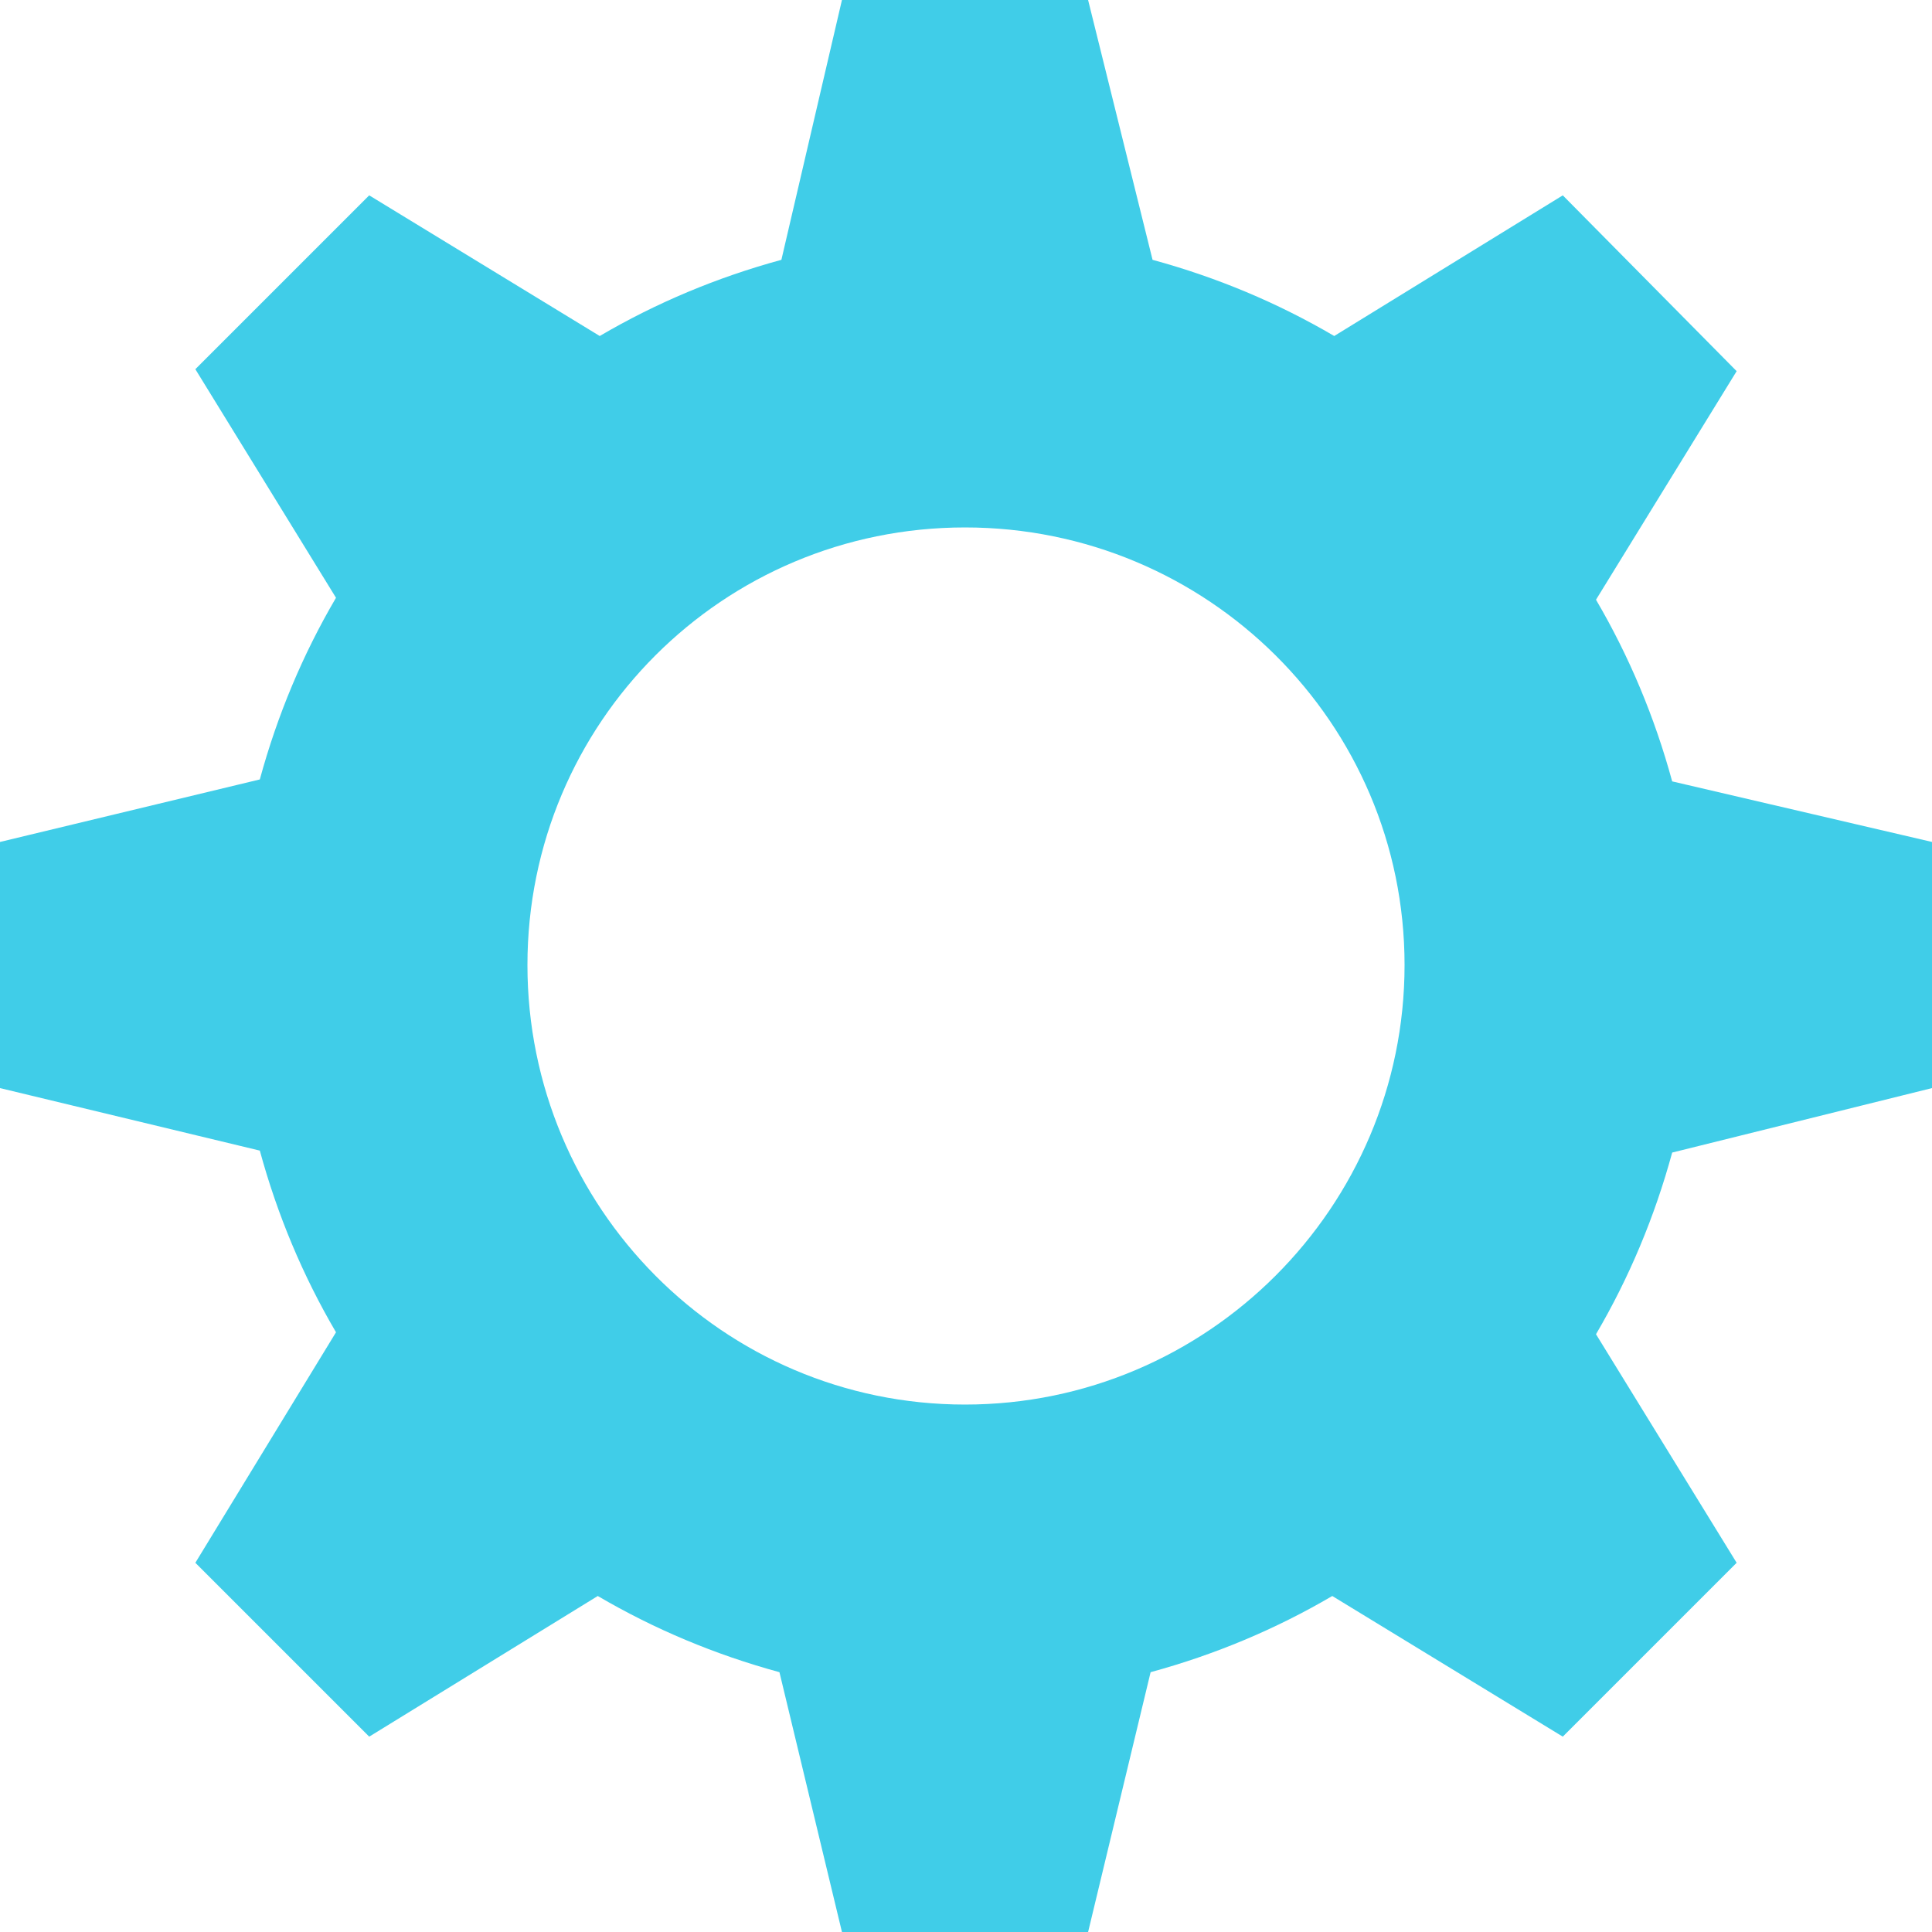 <?xml version="1.0" encoding="utf-8"?>
<!-- Generator: Adobe Illustrator 28.0.0, SVG Export Plug-In . SVG Version: 6.00 Build 0)  -->
<svg version="1.1" id="レイヤー_1" xmlns="http://www.w3.org/2000/svg" xmlns:xlink="http://www.w3.org/1999/xlink" x="0px"
	 y="0px" viewBox="0 0 98.9 98.9" style="enable-background:new 0 0 98.9 98.9;" xml:space="preserve">
<style type="text/css">
	.st0{fill:#D9F5FA;}
	.st1{fill:#F5AB33;}
	.st2{opacity:0.1;}
	.st3{fill:#33CAE7;}
	.st4{opacity:0.3;fill:#B1C3C9;}
	.st5{opacity:0.3;fill:#5B91B5;}
	.st6{opacity:0.3;fill:#73B8E6;}
	.st7{fill:#B3B3B3;}
	.st8{fill:#CCCCCC;}
	.st9{fill:#2E384C;}
	.st10{clip-path:url(#SVGID_00000086684582734428722600000003328376530290778045_);}
	.st11{fill:#666666;}
	.st12{fill:#E85151;}
	.st13{fill:#FFD759;}
	.st14{fill:#4BD961;}
	.st15{fill:none;}
	.st16{fill:#F7C066;}
	.st17{clip-path:url(#SVGID_00000065047963100703353650000007212083674276260510_);}
	.st18{clip-path:url(#SVGID_00000152968393602434275190000002647903645915761287_);}
	.st19{clip-path:url(#SVGID_00000124882581413830218150000017207387601469132178_);}
	.st20{clip-path:url(#SVGID_00000124882581413830218150000017207387601469132178_);fill:#FEF4E4;}
	.st21{fill:#FFFFFF;}
	.st22{fill:#80DEF0;}
	.st23{clip-path:url(#SVGID_00000056393404141168023390000009227426785034847164_);}
	.st24{clip-path:url(#SVGID_00000179633409437981920710000015695711215818357949_);}
	.st25{fill:#F001BC;}
	.st26{fill:#F29400;}
	.st27{fill:#40CDE8;}
	.st28{fill:#F5B040;}
</style>
<path class="st27" d="M98.9,55.7V43.1L85.6,40c-0.9-3.3-2.2-6.4-3.9-9.3l7.2-11.7L80,10l-11.7,7.2c-2.9-1.7-6-3-9.3-3.9L55.7,0H43.1
	L40,13.3c-3.3,0.9-6.4,2.2-9.3,3.9L18.9,10L10,18.9l7.2,11.7c-1.7,2.9-3,6-3.9,9.3L0,43.1l0,12.6l13.3,3.2c0.9,3.3,2.2,6.4,3.9,9.3
	L10,80l8.9,8.9l11.7-7.2c2.9,1.7,6,3,9.3,3.9l3.2,13.3l12.6,0l3.2-13.3c3.3-0.9,6.4-2.2,9.3-3.9L80,88.9l8.9-8.9l-7.2-11.7
	c1.7-2.9,3-6,3.9-9.3L98.9,55.7z M49.4,71.9C37,71.9,27,61.8,27,49.4S37,27,49.4,27C61.8,27,71.9,37,71.9,49.4S61.8,71.9,49.4,71.9z
	"/>
</svg>

